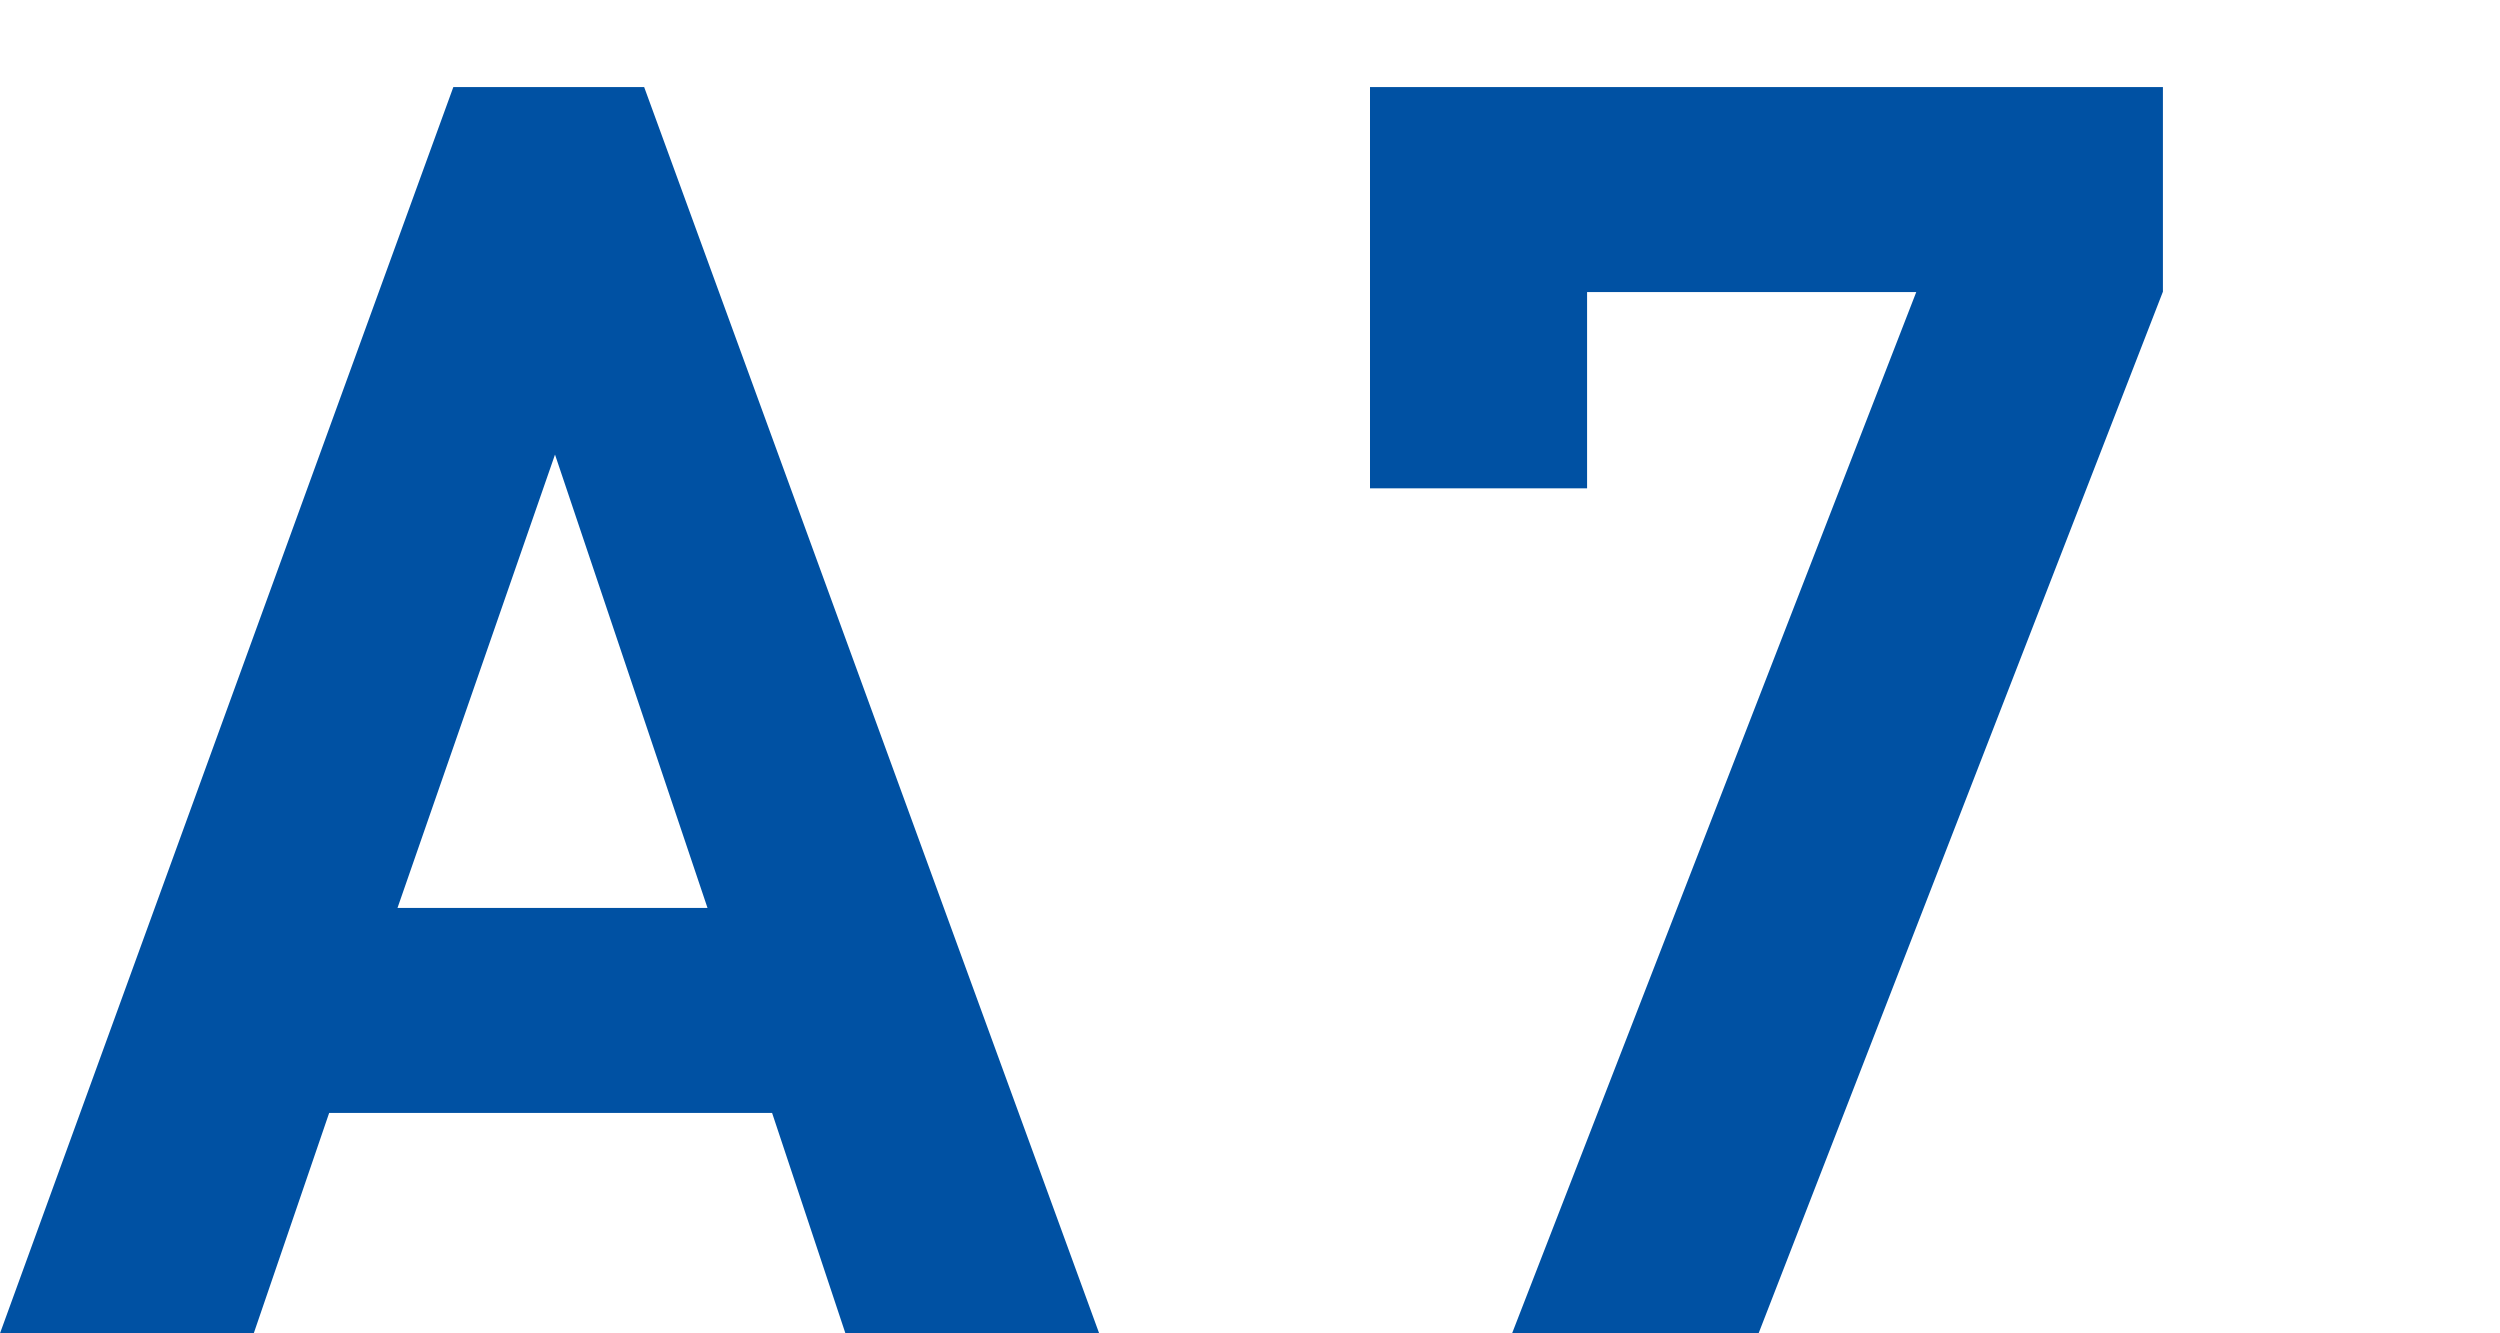<?xml version="1.0" encoding="UTF-8"?><svg id="_レイヤー_1" xmlns="http://www.w3.org/2000/svg" viewBox="0 0 60 32"><defs><style>.cls-1{fill:#0051a3;}</style></defs><path class="cls-1" d="M20.29,32l-1.76-5.29H7.9l-1.81,5.29H0L10.88,2.09h4.58l10.92,29.91h-6.09ZM13.32,10.91l-3.78,10.88h7.44l-3.66-10.88Z"/><path class="cls-1" d="M42.21,32h-5.92l9.7-24.99h-7.9v4.71h-5.21V2.09h19.03v4.91l-9.7,24.99Z"/></svg>